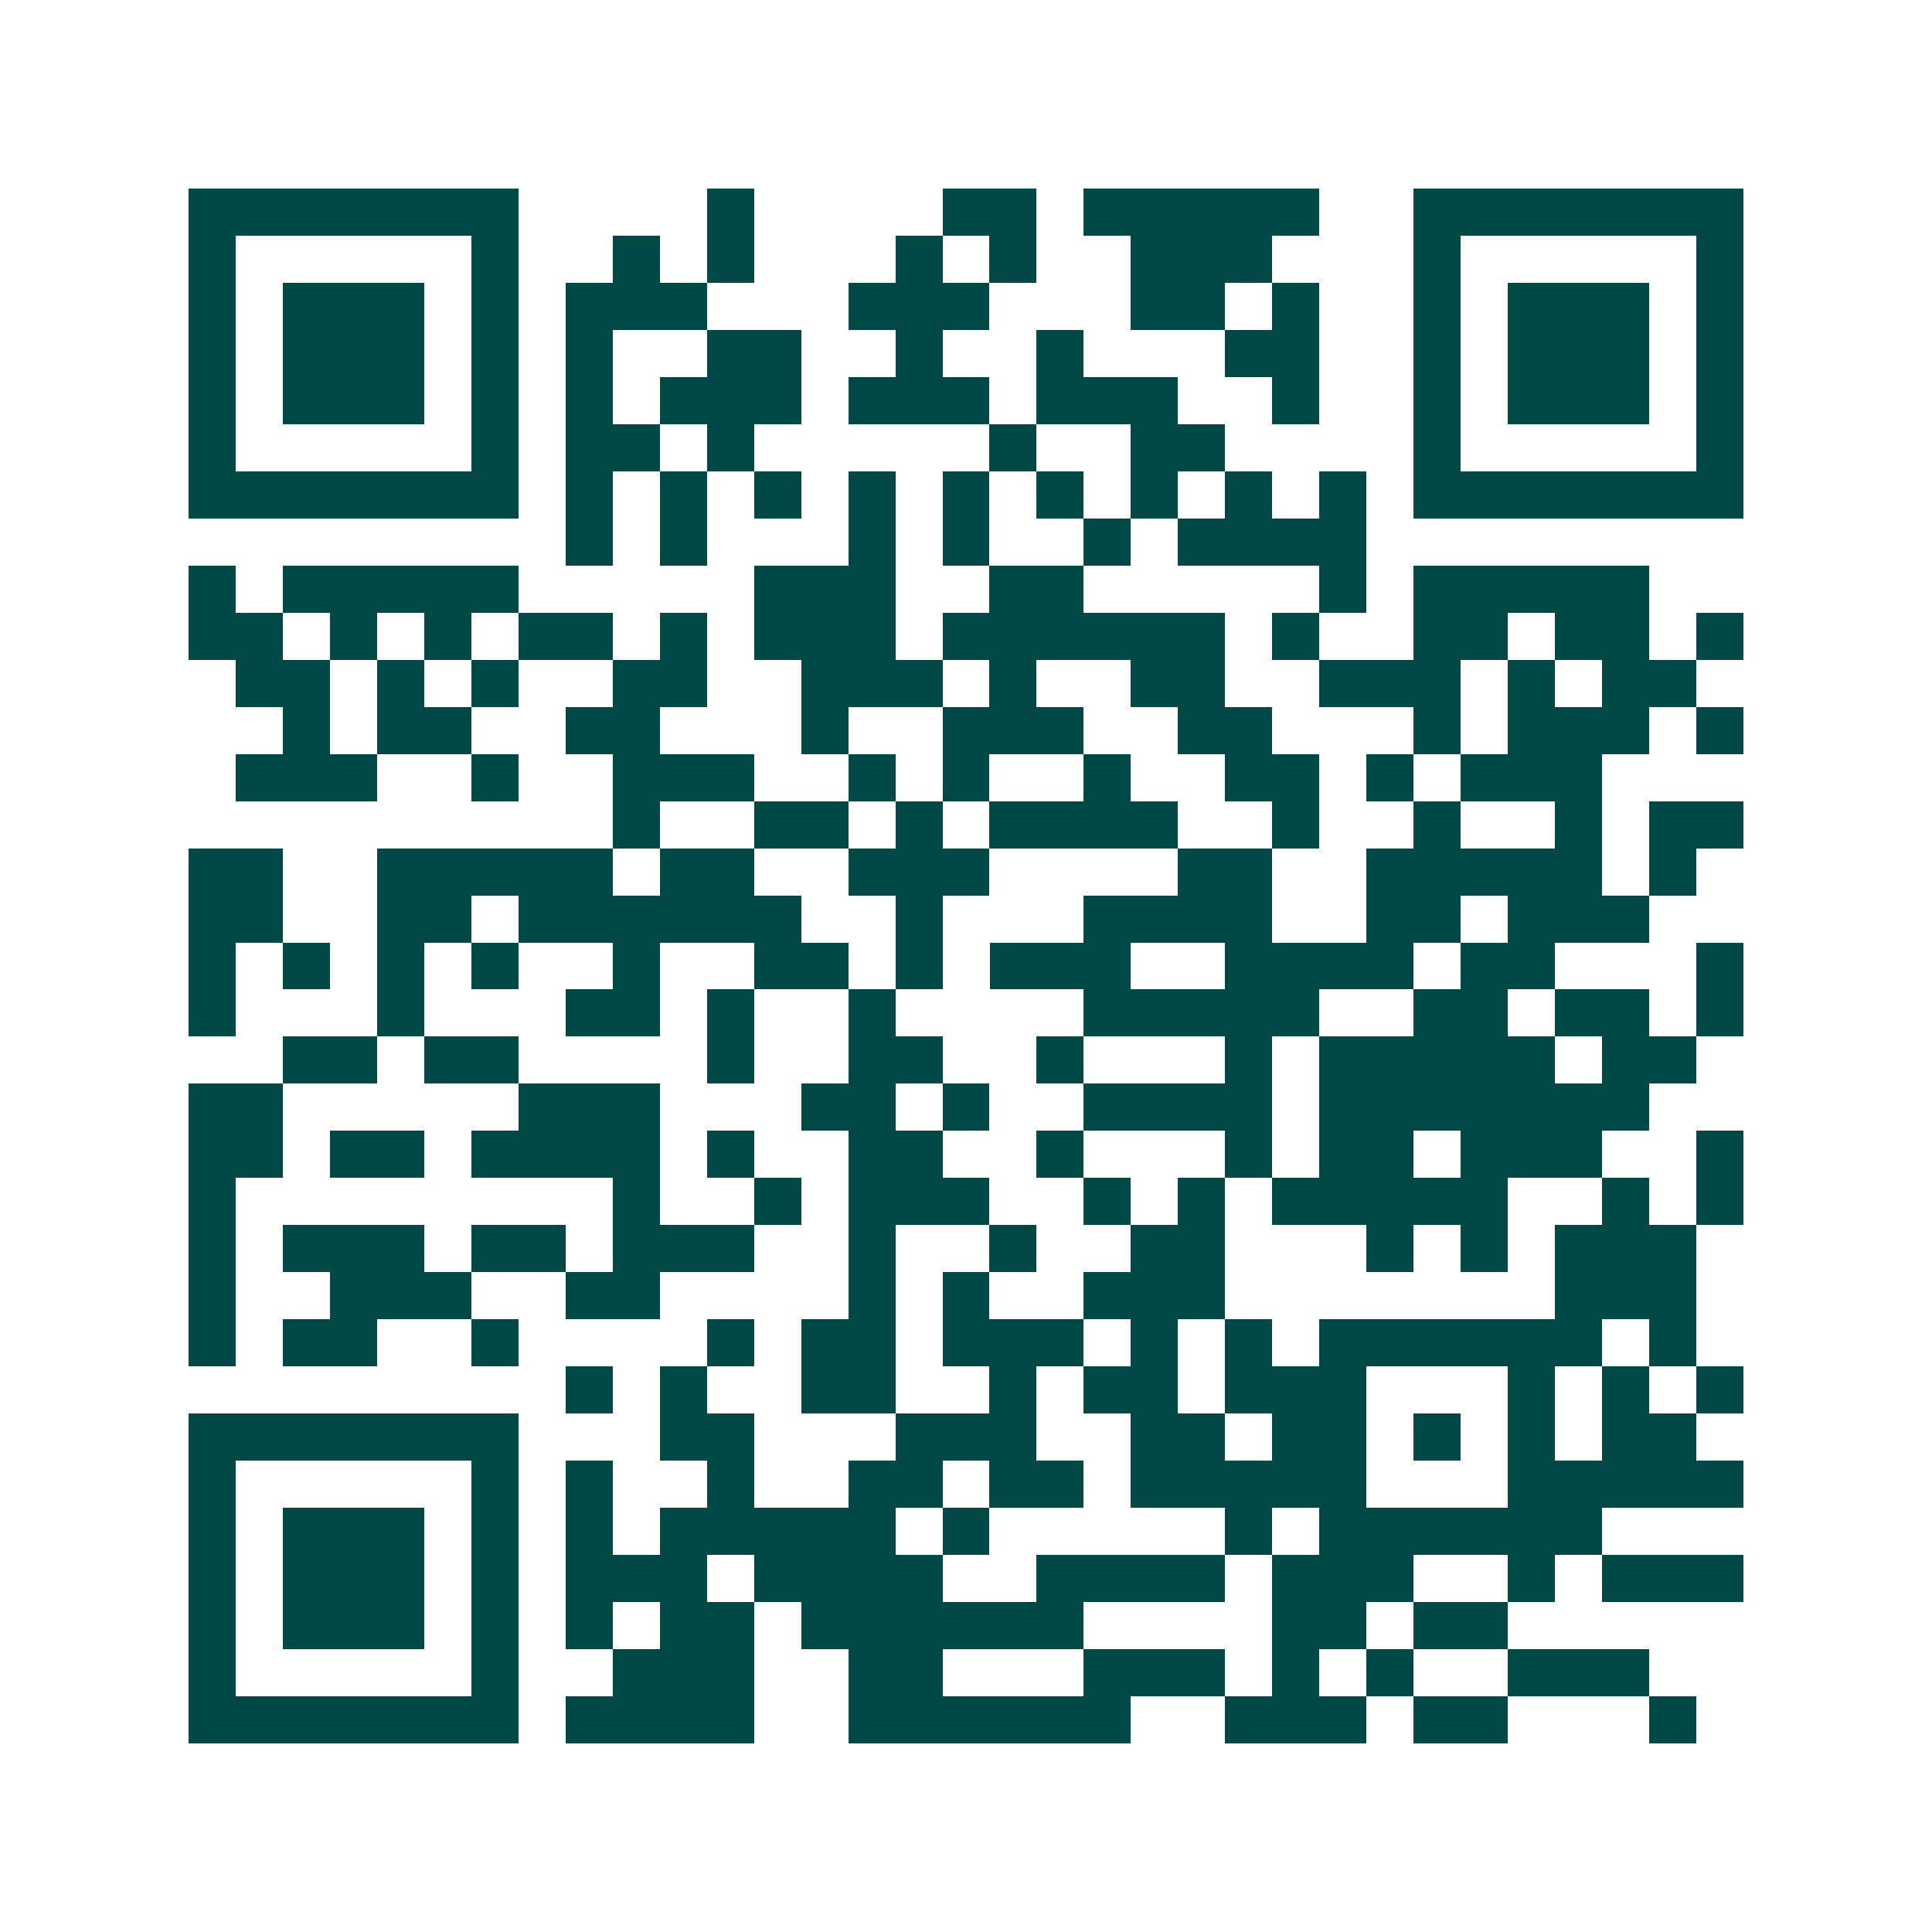 <svg xmlns="http://www.w3.org/2000/svg" width="200" height="200" viewBox="0 0 41 41" shape-rendering="crispEdges"><path fill="#ffffff" d="M0 0h41v41H0z"/><path stroke="#014847" d="M4 4.5h7m4 0h1m4 0h2m1 0h5m2 0h7M4 5.5h1m5 0h1m2 0h1m1 0h1m3 0h1m1 0h1m2 0h3m3 0h1m5 0h1M4 6.5h1m1 0h3m1 0h1m1 0h3m3 0h3m3 0h2m1 0h1m2 0h1m1 0h3m1 0h1M4 7.5h1m1 0h3m1 0h1m1 0h1m2 0h2m2 0h1m2 0h1m3 0h2m2 0h1m1 0h3m1 0h1M4 8.5h1m1 0h3m1 0h1m1 0h1m1 0h3m1 0h3m1 0h3m2 0h1m2 0h1m1 0h3m1 0h1M4 9.5h1m5 0h1m1 0h2m1 0h1m5 0h1m2 0h2m4 0h1m5 0h1M4 10.5h7m1 0h1m1 0h1m1 0h1m1 0h1m1 0h1m1 0h1m1 0h1m1 0h1m1 0h1m1 0h7M12 11.5h1m1 0h1m3 0h1m1 0h1m2 0h1m1 0h4M4 12.5h1m1 0h5m5 0h3m2 0h2m5 0h1m1 0h5M4 13.5h2m1 0h1m1 0h1m1 0h2m1 0h1m1 0h3m1 0h6m1 0h1m2 0h2m1 0h2m1 0h1M5 14.5h2m1 0h1m1 0h1m2 0h2m2 0h3m1 0h1m2 0h2m2 0h3m1 0h1m1 0h2M6 15.5h1m1 0h2m2 0h2m3 0h1m2 0h3m2 0h2m3 0h1m1 0h3m1 0h1M5 16.5h3m2 0h1m2 0h3m2 0h1m1 0h1m2 0h1m2 0h2m1 0h1m1 0h3M13 17.5h1m2 0h2m1 0h1m1 0h4m2 0h1m2 0h1m2 0h1m1 0h2M4 18.5h2m2 0h5m1 0h2m2 0h3m4 0h2m2 0h5m1 0h1M4 19.5h2m2 0h2m1 0h6m2 0h1m3 0h4m2 0h2m1 0h3M4 20.5h1m1 0h1m1 0h1m1 0h1m2 0h1m2 0h2m1 0h1m1 0h3m2 0h4m1 0h2m3 0h1M4 21.5h1m3 0h1m3 0h2m1 0h1m2 0h1m4 0h5m2 0h2m1 0h2m1 0h1M6 22.5h2m1 0h2m4 0h1m2 0h2m2 0h1m3 0h1m1 0h5m1 0h2M4 23.5h2m5 0h3m3 0h2m1 0h1m2 0h4m1 0h7M4 24.5h2m1 0h2m1 0h4m1 0h1m2 0h2m2 0h1m3 0h1m1 0h2m1 0h3m2 0h1M4 25.5h1m8 0h1m2 0h1m1 0h3m2 0h1m1 0h1m1 0h5m2 0h1m1 0h1M4 26.5h1m1 0h3m1 0h2m1 0h3m2 0h1m2 0h1m2 0h2m3 0h1m1 0h1m1 0h3M4 27.5h1m2 0h3m2 0h2m4 0h1m1 0h1m2 0h3m7 0h3M4 28.5h1m1 0h2m2 0h1m4 0h1m1 0h2m1 0h3m1 0h1m1 0h1m1 0h6m1 0h1M12 29.5h1m1 0h1m2 0h2m2 0h1m1 0h2m1 0h3m3 0h1m1 0h1m1 0h1M4 30.5h7m3 0h2m3 0h3m2 0h2m1 0h2m1 0h1m1 0h1m1 0h2M4 31.5h1m5 0h1m1 0h1m2 0h1m2 0h2m1 0h2m1 0h5m3 0h5M4 32.5h1m1 0h3m1 0h1m1 0h1m1 0h5m1 0h1m5 0h1m1 0h6M4 33.5h1m1 0h3m1 0h1m1 0h3m1 0h4m2 0h4m1 0h3m2 0h1m1 0h3M4 34.5h1m1 0h3m1 0h1m1 0h1m1 0h2m1 0h6m4 0h2m1 0h2M4 35.5h1m5 0h1m2 0h3m2 0h2m3 0h3m1 0h1m1 0h1m2 0h3M4 36.5h7m1 0h4m2 0h6m2 0h3m1 0h2m3 0h1"/></svg>
